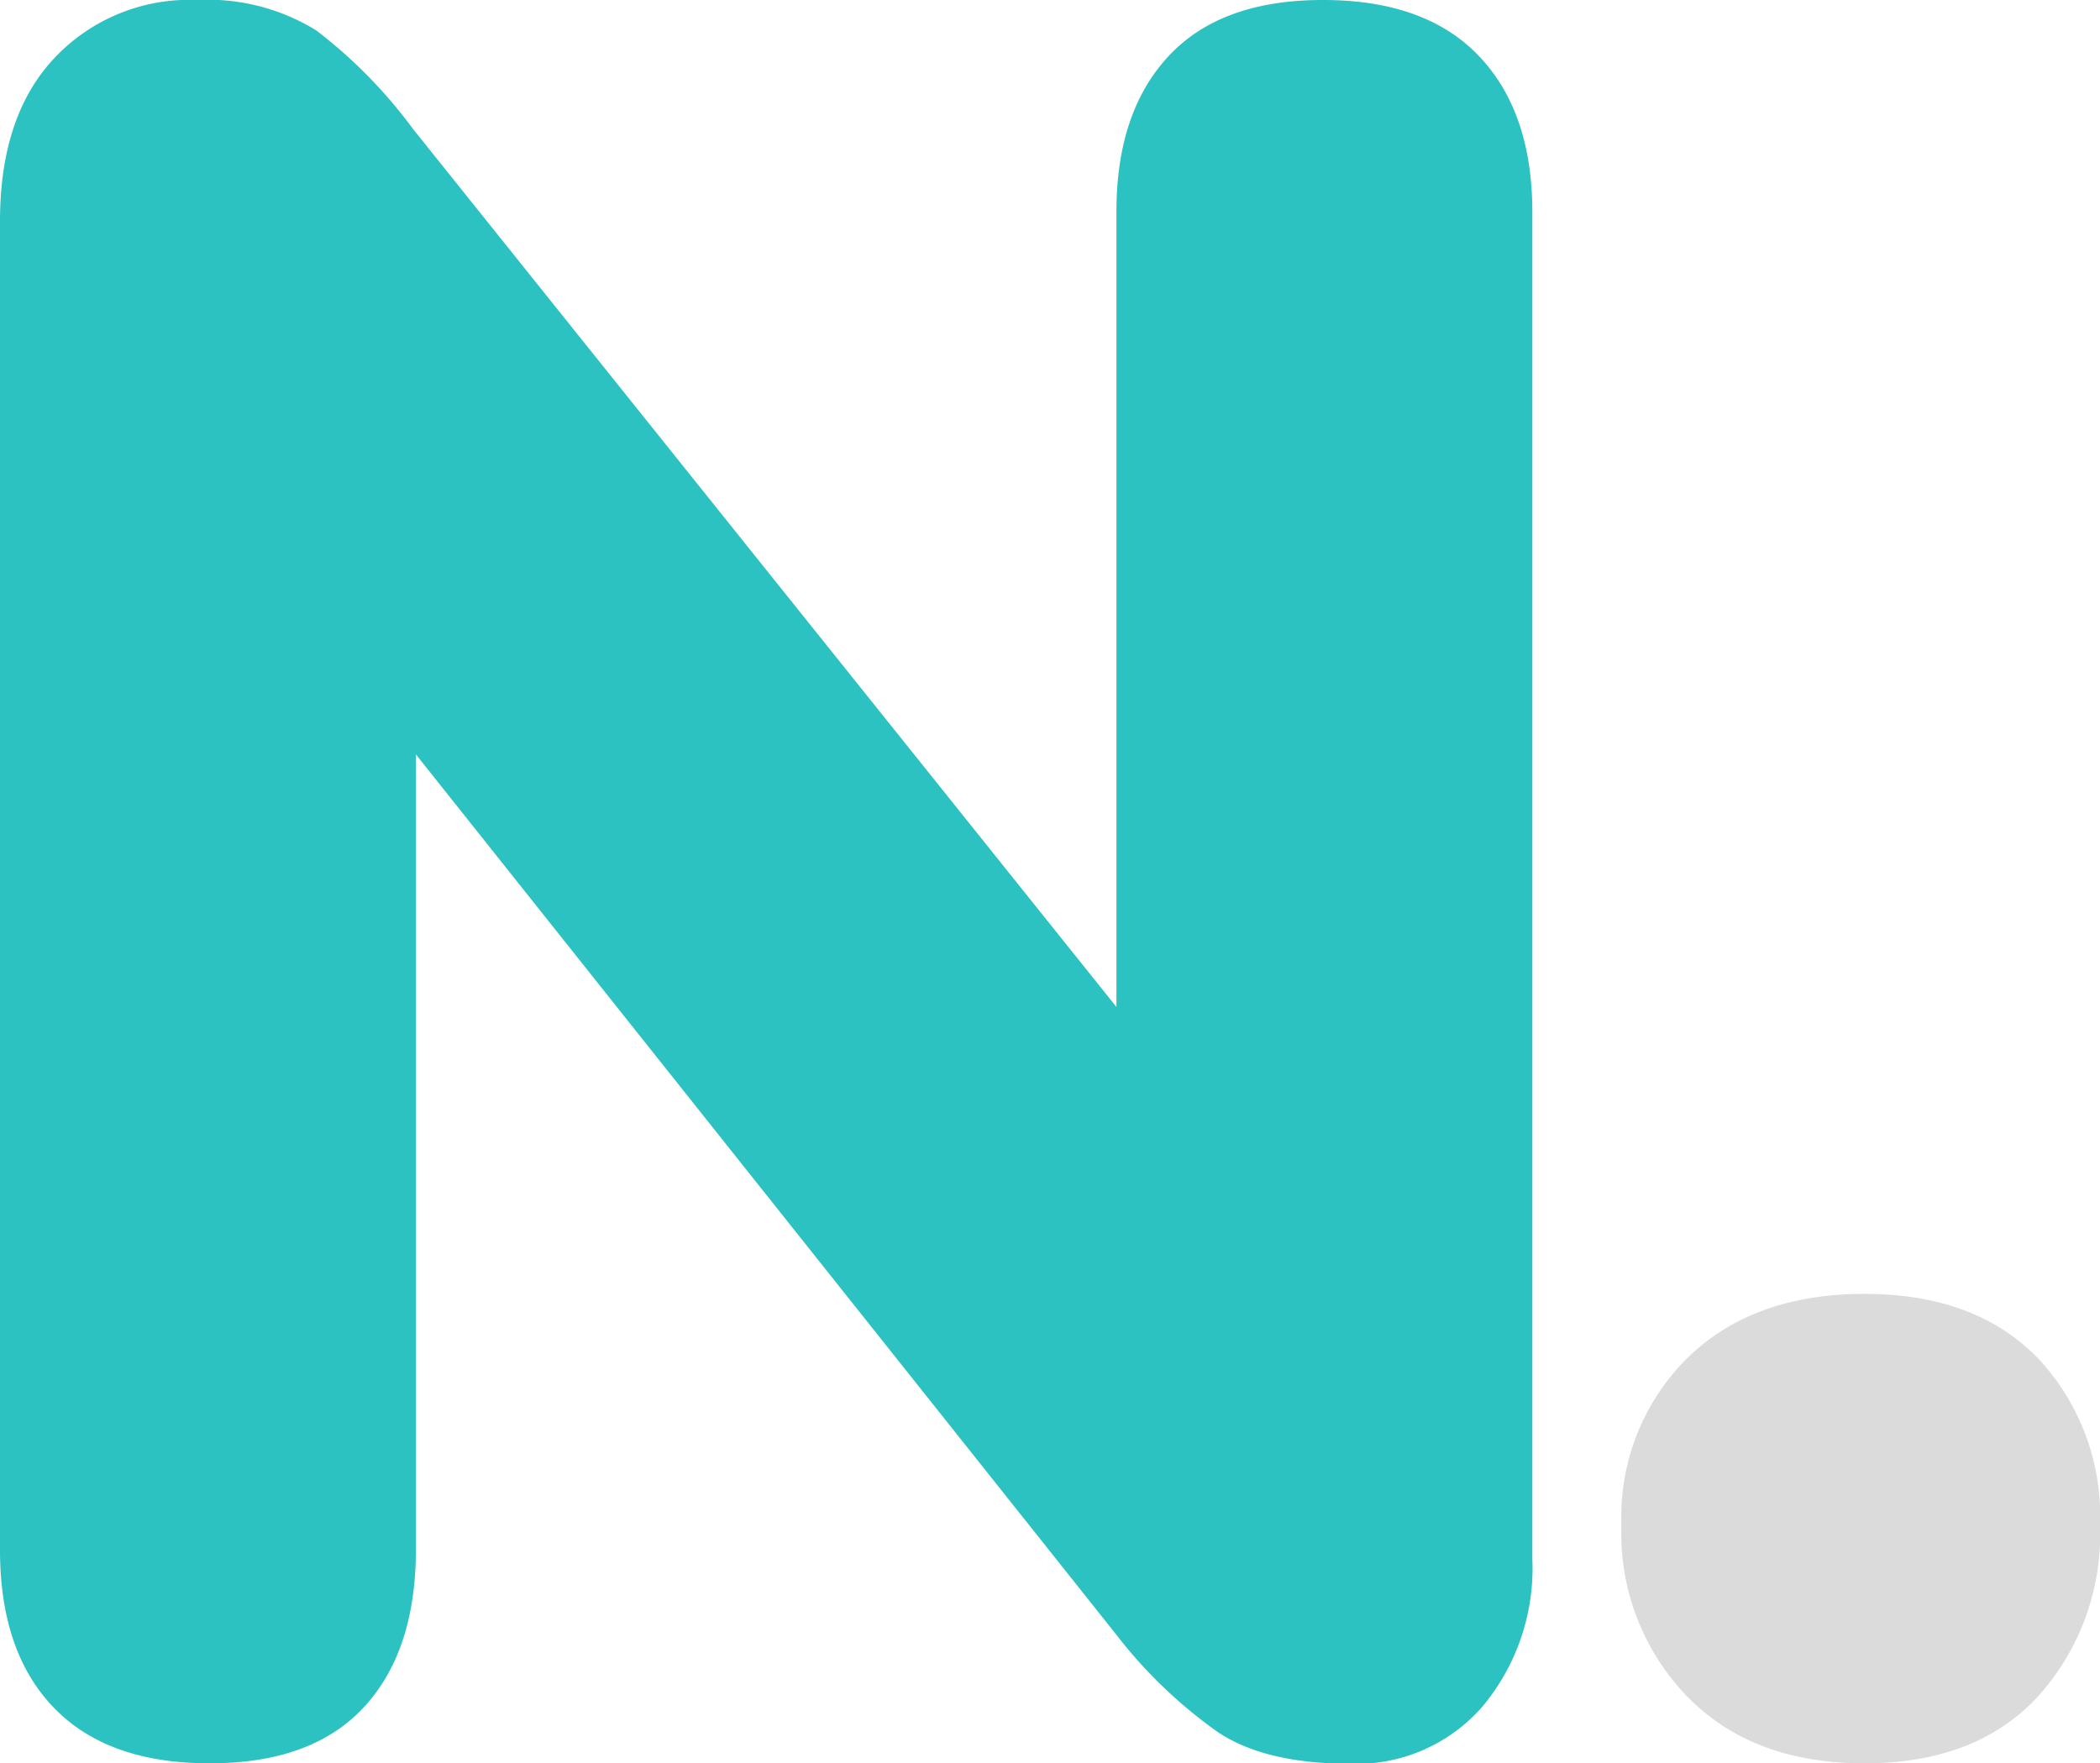<svg viewBox="0 0 142.39 119.57" xmlns="http://www.w3.org/2000/svg"><path d="m14.18 119.57q-6.91 0-10.55-3.79t-3.63-10.72v-90.06q0-7.09 3.63-11a12.55 12.55 0 0 1 9.73-4 14 14 0 0 1 8.08 2.06 33 33 0 0 1 6.56 6.68l52.32 65.31h-4.62v-59.7q0-6.76 3.55-10.56t10.47-3.79q6.93 0 10.55 3.79t3.63 10.56v91.37a14.63 14.63 0 0 1 -3.38 10 11.32 11.32 0 0 1 -9 3.88q-5.61 0-8.82-2.06a32 32 0 0 1 -7-6.68l-52.12-65.51h4.62v59.71q0 6.91-3.54 10.72t-10.48 3.79z" fill="#2cc2c1"/><path d="m126.39 119.57q-7.58 0-12-4.54a15.91 15.91 0 0 1 -4.45-11.62 15.16 15.16 0 0 1 4.45-11.3q4.45-4.36 12-4.37t11.8 4.37a15.63 15.63 0 0 1 4.2 11.3 16.41 16.41 0 0 1 -4.2 11.62q-4.19 4.55-11.8 4.54z" fill="#dbdbdb"/></svg>